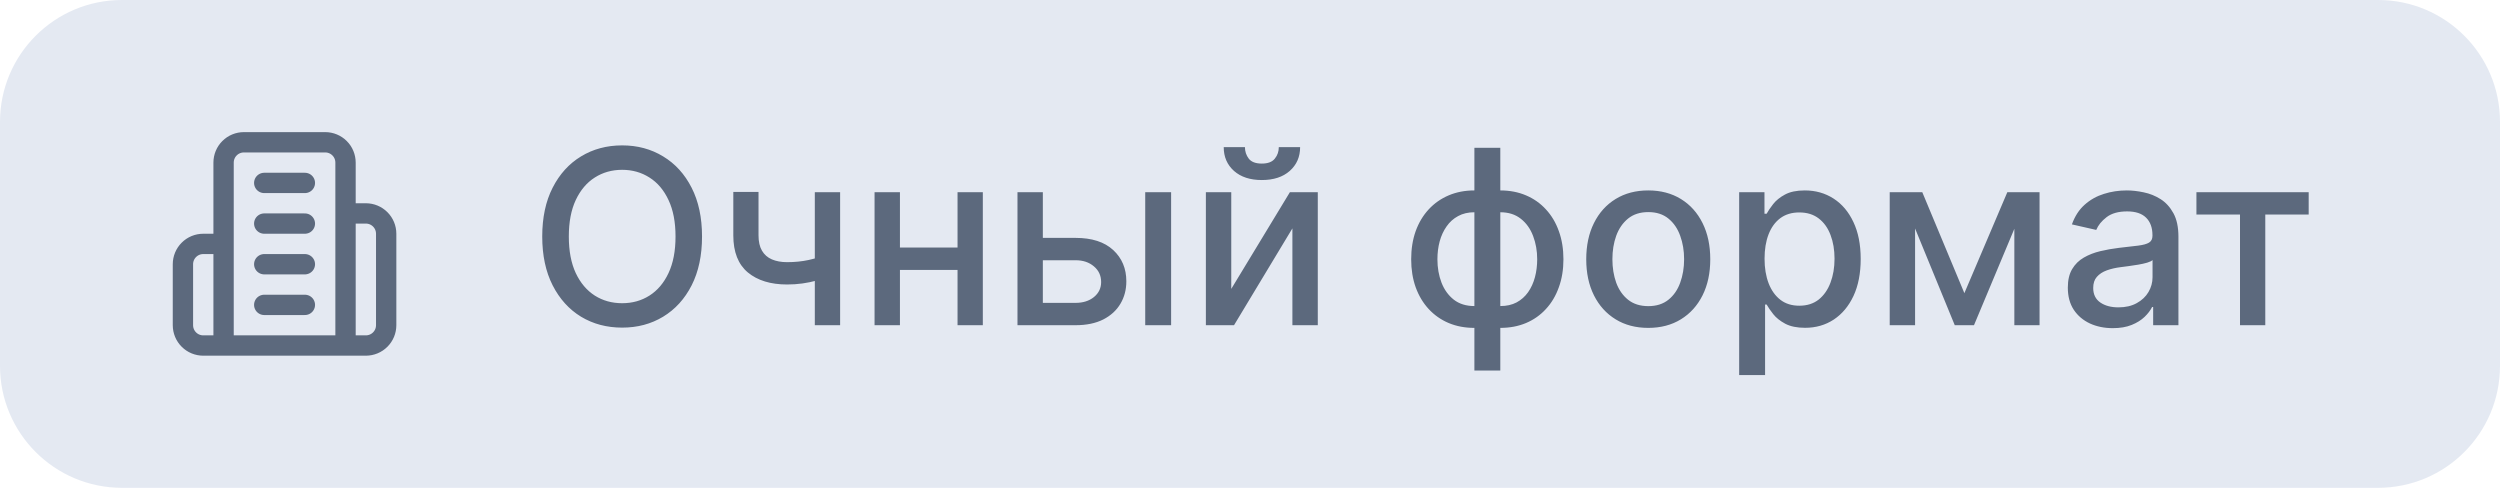 <?xml version="1.0" encoding="UTF-8"?> <svg xmlns="http://www.w3.org/2000/svg" width="123" height="24" viewBox="0 0 123 24" fill="none"><path d="M0 6C0 2.686 2.686 0 6 0H117C120.314 0 123 2.686 123 6V18C123 21.314 120.314 24 117 24H6C2.686 24 0 21.314 0 18V6Z" fill="#E4E9F2"></path><path d="M11 17V8C11 7.735 11.105 7.48 11.293 7.293C11.48 7.105 11.735 7 12 7H16C16.265 7 16.52 7.105 16.707 7.293C16.895 7.48 17 7.735 17 8V17M11 17H17M11 17H10C9.735 17 9.48 16.895 9.293 16.707C9.105 16.52 9 16.265 9 16V13C9 12.735 9.105 12.48 9.293 12.293C9.48 12.105 9.735 12 10 12H11M17 17H18C18.265 17 18.52 16.895 18.707 16.707C18.895 16.52 19 16.265 19 16V11.5C19 11.235 18.895 10.98 18.707 10.793C18.52 10.605 18.265 10.5 18 10.5H17M13 9H15M13 11H15M13 13H15M13 15H15" stroke="#5C697D" stroke-linecap="round" stroke-linejoin="round"></path><path d="M34.54 11.636C34.54 12.568 34.369 13.369 34.028 14.04C33.688 14.707 33.22 15.222 32.626 15.582C32.035 15.94 31.364 16.119 30.611 16.119C29.855 16.119 29.18 15.94 28.587 15.582C27.996 15.222 27.53 14.706 27.189 14.036C26.848 13.365 26.678 12.565 26.678 11.636C26.678 10.704 26.848 9.905 27.189 9.237C27.53 8.567 27.996 8.053 28.587 7.695C29.18 7.334 29.855 7.153 30.611 7.153C31.364 7.153 32.035 7.334 32.626 7.695C33.22 8.053 33.688 8.567 34.028 9.237C34.369 9.905 34.54 10.704 34.54 11.636ZM33.236 11.636C33.236 10.926 33.121 10.328 32.891 9.842C32.663 9.354 32.351 8.984 31.953 8.734C31.558 8.482 31.111 8.355 30.611 8.355C30.108 8.355 29.659 8.482 29.264 8.734C28.869 8.984 28.557 9.354 28.327 9.842C28.099 10.328 27.986 10.926 27.986 11.636C27.986 12.347 28.099 12.946 28.327 13.435C28.557 13.921 28.869 14.29 29.264 14.543C29.659 14.793 30.108 14.918 30.611 14.918C31.111 14.918 31.558 14.793 31.953 14.543C32.351 14.29 32.663 13.921 32.891 13.435C33.121 12.946 33.236 12.347 33.236 11.636ZM41.334 9.455V16H40.089V9.455H41.334ZM40.792 12.493V13.592C40.596 13.672 40.389 13.743 40.17 13.805C39.951 13.865 39.721 13.912 39.48 13.946C39.238 13.98 38.987 13.997 38.725 13.997C37.916 13.997 37.272 13.8 36.795 13.405C36.318 13.007 36.079 12.399 36.079 11.581V9.442H37.319V11.581C37.319 11.891 37.376 12.142 37.49 12.335C37.603 12.528 37.765 12.671 37.975 12.761C38.186 12.852 38.436 12.898 38.725 12.898C39.109 12.898 39.463 12.862 39.787 12.791C40.113 12.717 40.449 12.618 40.792 12.493ZM47.465 12.178V13.281H43.919V12.178H47.465ZM44.277 9.455V16H43.028V9.455H44.277ZM48.355 9.455V16H47.111V9.455H48.355ZM51.019 11.704H52.919C53.72 11.704 54.337 11.903 54.769 12.301C55.2 12.699 55.416 13.212 55.416 13.839C55.416 14.249 55.32 14.617 55.126 14.943C54.933 15.27 54.651 15.528 54.278 15.719C53.906 15.906 53.453 16 52.919 16H50.06V9.455H51.308V14.901H52.919C53.285 14.901 53.587 14.805 53.822 14.615C54.058 14.422 54.176 14.176 54.176 13.878C54.176 13.562 54.058 13.305 53.822 13.107C53.587 12.905 53.285 12.804 52.919 12.804H51.019V11.704ZM56.345 16V9.455H57.619V16H56.345ZM60.578 14.214L63.463 9.455H64.835V16H63.586V11.236L60.714 16H59.329V9.455H60.578V14.214ZM62.917 7.239H63.966C63.966 7.719 63.795 8.109 63.454 8.411C63.116 8.709 62.659 8.858 62.082 8.858C61.508 8.858 61.052 8.709 60.714 8.411C60.376 8.109 60.207 7.719 60.207 7.239H61.251C61.251 7.452 61.314 7.641 61.439 7.805C61.564 7.967 61.778 8.048 62.082 8.048C62.38 8.048 62.593 7.967 62.721 7.805C62.852 7.643 62.917 7.455 62.917 7.239ZM72.54 18.229V7.273H73.815V18.229H72.54ZM72.54 16.132C72.077 16.132 71.656 16.053 71.275 15.893C70.894 15.732 70.566 15.501 70.29 15.203C70.015 14.905 69.802 14.548 69.651 14.133C69.504 13.719 69.43 13.26 69.43 12.757C69.43 12.249 69.504 11.787 69.651 11.372C69.802 10.957 70.015 10.601 70.29 10.303C70.566 10.004 70.894 9.774 71.275 9.612C71.656 9.45 72.077 9.369 72.54 9.369H72.856V16.132H72.54ZM72.54 15.058H72.719V10.443H72.54C72.234 10.443 71.967 10.506 71.739 10.631C71.512 10.753 71.323 10.922 71.173 11.138C71.022 11.351 70.908 11.597 70.832 11.875C70.758 12.153 70.721 12.447 70.721 12.757C70.721 13.172 70.788 13.554 70.921 13.903C71.055 14.25 71.256 14.53 71.526 14.743C71.796 14.953 72.134 15.058 72.54 15.058ZM73.815 16.132H73.495V9.369H73.815C74.278 9.369 74.7 9.45 75.08 9.612C75.461 9.774 75.788 10.004 76.06 10.303C76.336 10.601 76.548 10.957 76.695 11.372C76.846 11.787 76.921 12.249 76.921 12.757C76.921 13.26 76.846 13.719 76.695 14.133C76.548 14.548 76.336 14.905 76.06 15.203C75.788 15.501 75.461 15.732 75.08 15.893C74.7 16.053 74.278 16.132 73.815 16.132ZM73.815 15.058C74.121 15.058 74.388 14.999 74.616 14.879C74.843 14.757 75.032 14.589 75.183 14.376C75.333 14.161 75.445 13.915 75.519 13.639C75.593 13.361 75.63 13.067 75.63 12.757C75.63 12.345 75.563 11.964 75.43 11.615C75.299 11.263 75.099 10.98 74.829 10.767C74.559 10.551 74.221 10.443 73.815 10.443H73.631V15.058H73.815ZM81.094 16.132C80.481 16.132 79.945 15.992 79.488 15.71C79.03 15.429 78.675 15.036 78.422 14.53C78.169 14.024 78.043 13.433 78.043 12.757C78.043 12.078 78.169 11.484 78.422 10.976C78.675 10.467 79.03 10.072 79.488 9.791C79.945 9.51 80.481 9.369 81.094 9.369C81.708 9.369 82.243 9.51 82.701 9.791C83.158 10.072 83.513 10.467 83.766 10.976C84.019 11.484 84.145 12.078 84.145 12.757C84.145 13.433 84.019 14.024 83.766 14.53C83.513 15.036 83.158 15.429 82.701 15.71C82.243 15.992 81.708 16.132 81.094 16.132ZM81.098 15.062C81.496 15.062 81.826 14.957 82.087 14.747C82.348 14.537 82.541 14.257 82.666 13.908C82.794 13.558 82.858 13.173 82.858 12.753C82.858 12.335 82.794 11.952 82.666 11.602C82.541 11.25 82.348 10.967 82.087 10.754C81.826 10.541 81.496 10.435 81.098 10.435C80.698 10.435 80.365 10.541 80.101 10.754C79.84 10.967 79.645 11.25 79.517 11.602C79.392 11.952 79.33 12.335 79.33 12.753C79.33 13.173 79.392 13.558 79.517 13.908C79.645 14.257 79.84 14.537 80.101 14.747C80.365 14.957 80.698 15.062 81.098 15.062ZM85.567 18.454V9.455H86.812V10.516H86.918C86.992 10.379 87.099 10.222 87.238 10.043C87.377 9.864 87.57 9.707 87.817 9.574C88.065 9.438 88.391 9.369 88.798 9.369C89.326 9.369 89.798 9.503 90.212 9.77C90.627 10.037 90.952 10.422 91.188 10.925C91.427 11.428 91.546 12.033 91.546 12.74C91.546 13.447 91.428 14.054 91.192 14.56C90.957 15.062 90.633 15.45 90.221 15.723C89.809 15.993 89.339 16.128 88.81 16.128C88.413 16.128 88.087 16.061 87.835 15.928C87.585 15.794 87.388 15.638 87.246 15.459C87.104 15.28 86.995 15.121 86.918 14.982H86.842V18.454H85.567ZM86.816 12.727C86.816 13.188 86.883 13.591 87.016 13.938C87.15 14.284 87.343 14.555 87.596 14.751C87.849 14.945 88.158 15.041 88.525 15.041C88.906 15.041 89.224 14.94 89.479 14.739C89.735 14.534 89.928 14.257 90.059 13.908C90.192 13.558 90.259 13.165 90.259 12.727C90.259 12.296 90.194 11.908 90.063 11.564C89.935 11.22 89.742 10.949 89.484 10.75C89.228 10.551 88.908 10.452 88.525 10.452C88.156 10.452 87.843 10.547 87.587 10.737C87.335 10.928 87.143 11.193 87.012 11.534C86.881 11.875 86.816 12.273 86.816 12.727ZM96.647 14.423L98.761 9.455H99.86L97.12 16H96.174L93.489 9.455H94.576L96.647 14.423ZM94.222 9.455V16H92.974V9.455H94.222ZM99.106 16V9.455H100.346V16H99.106ZM103.949 16.145C103.534 16.145 103.159 16.068 102.824 15.915C102.489 15.758 102.223 15.533 102.027 15.237C101.834 14.942 101.737 14.579 101.737 14.151C101.737 13.781 101.808 13.477 101.95 13.239C102.092 13 102.284 12.811 102.526 12.672C102.767 12.533 103.037 12.428 103.335 12.357C103.634 12.286 103.938 12.232 104.247 12.195C104.639 12.149 104.957 12.112 105.202 12.084C105.446 12.053 105.624 12.003 105.734 11.935C105.845 11.867 105.901 11.756 105.901 11.602V11.572C105.901 11.2 105.795 10.912 105.585 10.707C105.378 10.503 105.068 10.401 104.656 10.401C104.227 10.401 103.889 10.496 103.642 10.686C103.398 10.874 103.229 11.082 103.135 11.312L101.938 11.04C102.08 10.642 102.287 10.321 102.56 10.077C102.835 9.83 103.152 9.651 103.51 9.54C103.868 9.426 104.244 9.369 104.639 9.369C104.901 9.369 105.178 9.401 105.47 9.463C105.766 9.523 106.041 9.634 106.297 9.795C106.555 9.957 106.767 10.189 106.932 10.49C107.097 10.788 107.179 11.176 107.179 11.653V16H105.935V15.105H105.884C105.801 15.27 105.678 15.432 105.513 15.591C105.348 15.75 105.136 15.882 104.878 15.987C104.619 16.092 104.31 16.145 103.949 16.145ZM104.226 15.122C104.578 15.122 104.879 15.053 105.129 14.913C105.382 14.774 105.574 14.592 105.705 14.368C105.838 14.141 105.905 13.898 105.905 13.639V12.796C105.859 12.841 105.771 12.883 105.641 12.923C105.513 12.96 105.366 12.993 105.202 13.021C105.037 13.047 104.876 13.071 104.72 13.094C104.564 13.114 104.433 13.131 104.328 13.145C104.081 13.176 103.855 13.229 103.651 13.303C103.449 13.376 103.287 13.483 103.165 13.622C103.045 13.758 102.986 13.94 102.986 14.168C102.986 14.483 103.102 14.722 103.335 14.883C103.568 15.043 103.865 15.122 104.226 15.122ZM108.064 10.554V9.455H113.587V10.554H111.452V16H110.208V10.554H108.064Z" fill="#5C697D"></path></svg> 